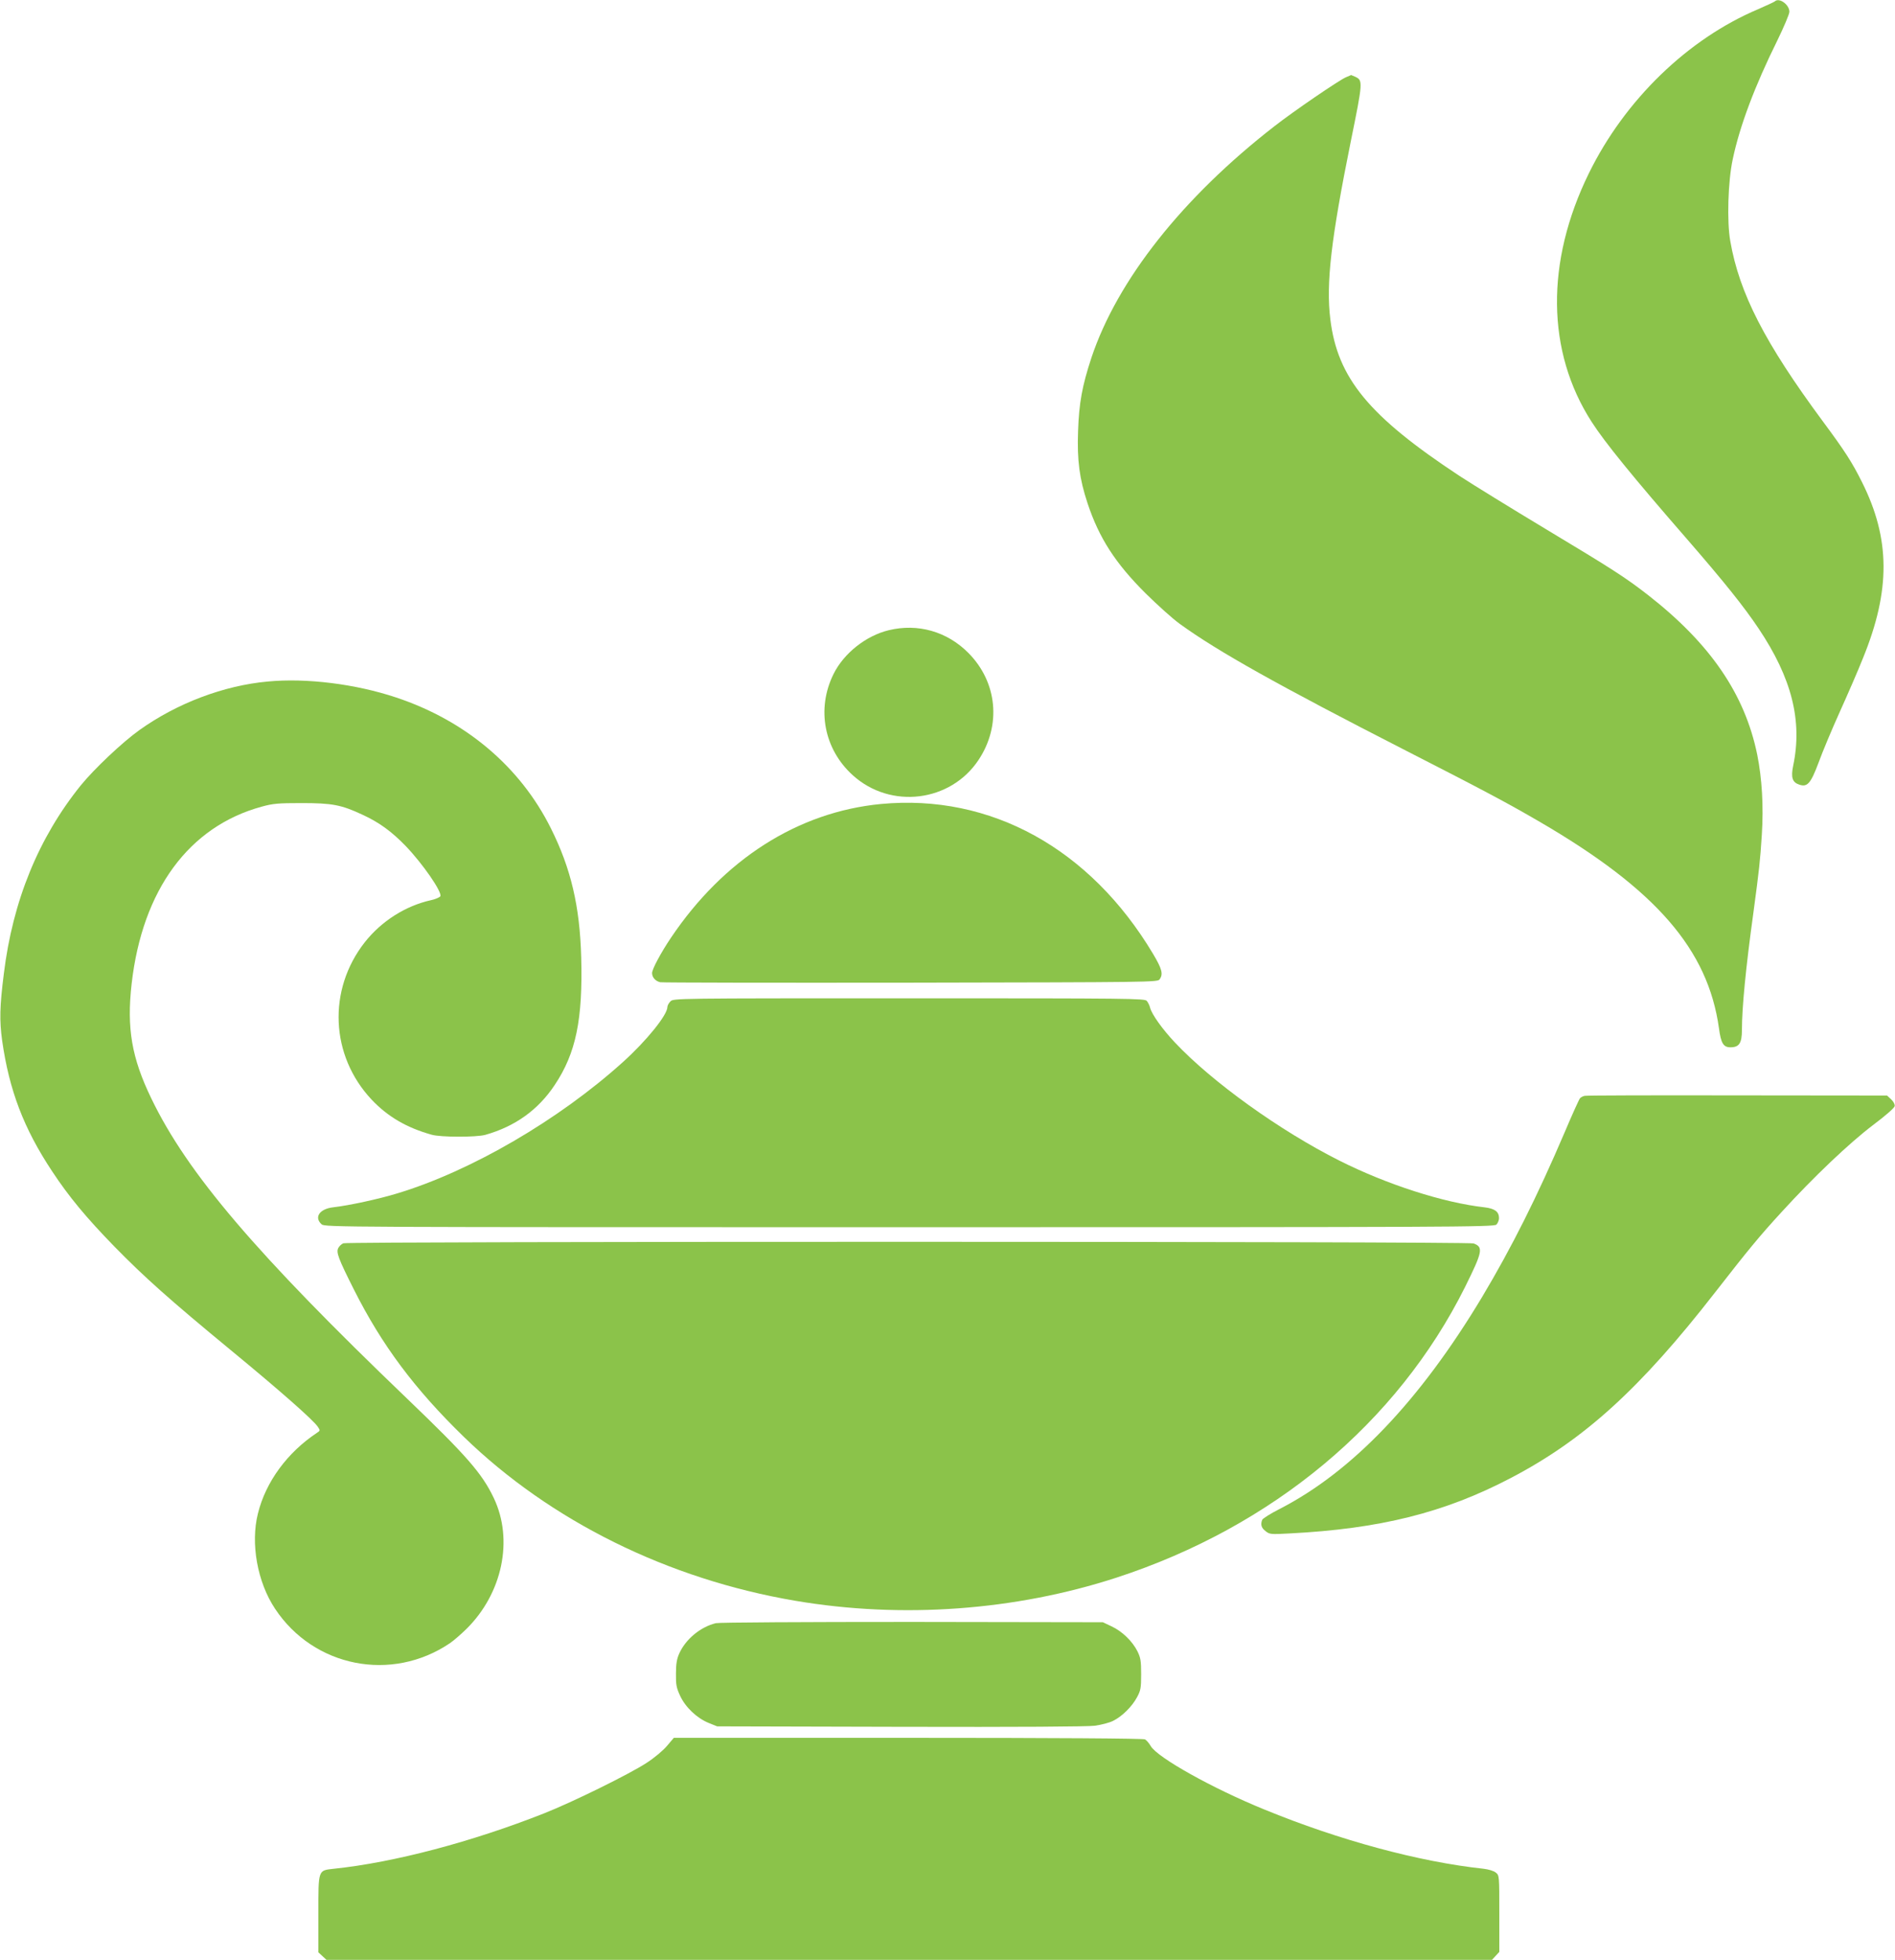 <?xml version="1.0" standalone="no"?>
<!DOCTYPE svg PUBLIC "-//W3C//DTD SVG 20010904//EN"
 "http://www.w3.org/TR/2001/REC-SVG-20010904/DTD/svg10.dtd">
<svg version="1.0" xmlns="http://www.w3.org/2000/svg"
 width="1238pt" height="1280pt" viewBox="0 0 1238 1280"
 preserveAspectRatio="xMidYMid meet">
<g transform="translate(0,1280) scale(0.1,-0.1)"
fill="#8bc34a" stroke="none">
<path d="M11595 12791 c-6 -5 -55 -27 -109 -51 -460 -194 -872 -594 -1106
-1072 -284 -579 -277 -1165 18 -1623 86 -134 268 -358 625 -768 243 -280 371
-440 466 -582 217 -324 287 -603 226 -895 -16 -77 -6 -109 38 -124 54 -19 76
5 128 144 25 69 87 217 138 330 51 113 120 271 152 352 181 444 179 779 -7
1150 -65 130 -112 203 -256 397 -378 511 -545 836 -604 1176 -23 128 -15 392
16 535 46 218 144 478 291 775 43 88 79 173 79 188 0 47 -67 95 -95 68z"/>
<path d="M8792 12295 c-47 -21 -339 -220 -467 -320 -600 -466 -1026 -1005
-1195 -1512 -60 -182 -81 -295 -87 -479 -7 -191 9 -311 62 -471 75 -226 181
-391 379 -588 78 -77 178 -167 224 -200 247 -179 643 -401 1482 -830 509 -260
666 -344 870 -463 759 -442 1098 -833 1170 -1348 13 -98 29 -124 75 -124 57 0
75 27 75 114 0 145 25 404 75 766 38 283 44 336 55 509 12 186 1 367 -30 522
-81 396 -307 726 -715 1044 -147 114 -229 167 -672 433 -221 133 -473 288
-560 345 -590 389 -795 637 -842 1022 -29 234 5 525 134 1163 79 389 80 397
28 421 -13 6 -25 11 -26 11 -1 -1 -17 -7 -35 -15z"/>
<path d="M5806 8684 c-149 -36 -294 -151 -361 -287 -112 -227 -62 -490 126
-660 247 -224 639 -176 822 100 150 226 123 508 -67 699 -139 140 -330 194
-520 148z"/>
<path d="M1750 8349 c-288 -26 -594 -142 -839 -317 -111 -79 -296 -254 -383
-361 -276 -342 -445 -755 -503 -1231 -27 -215 -29 -304 -11 -436 46 -324 141
-574 326 -853 110 -167 223 -303 408 -493 196 -200 357 -344 761 -677 328
-270 539 -457 567 -499 17 -25 16 -26 -7 -41 -192 -128 -333 -319 -384 -526
-49 -195 -4 -448 112 -622 253 -382 762 -482 1142 -225 24 16 72 58 108 93
235 232 309 582 179 855 -76 160 -176 275 -565 648 -990 949 -1437 1474 -1672
1961 -129 266 -162 460 -129 750 70 614 375 1028 851 1157 72 20 108 23 259
23 200 0 259 -11 398 -76 109 -50 190 -109 283 -205 111 -116 237 -298 226
-327 -3 -7 -30 -19 -61 -26 -167 -37 -324 -137 -433 -275 -244 -311 -225 -741
45 -1028 105 -111 228 -183 392 -229 59 -17 291 -17 350 -1 195 55 346 163
454 326 139 208 184 428 173 834 -9 333 -67 580 -198 842 -200 402 -557 704
-1012 855 -264 88 -585 128 -837 104z"/>
<path d="M5755 7549 c-542 -52 -1027 -361 -1372 -874 -66 -98 -123 -205 -123
-230 0 -28 22 -53 53 -60 12 -3 748 -4 1635 -3 1584 3 1614 3 1628 22 24 34
16 67 -43 166 -411 688 -1061 1047 -1778 979z"/>
<path d="M4380 6260 c-11 -11 -20 -28 -20 -37 0 -52 -137 -221 -290 -359 -420
-379 -994 -713 -1474 -858 -121 -37 -315 -79 -419 -91 -89 -10 -127 -65 -76
-111 21 -19 99 -19 3840 -19 3545 0 3819 1 3835 17 9 9 17 28 17 42 0 43 -28
63 -96 71 -266 30 -635 148 -947 305 -388 195 -831 513 -1074 771 -83 88 -152
185 -163 229 -3 14 -13 33 -21 43 -14 16 -101 17 -1554 17 -1525 0 -1538 0
-1558 -20z"/>
<path d="M10353 5643 c-12 -2 -26 -10 -31 -16 -6 -7 -51 -106 -100 -222 -180
-421 -346 -752 -539 -1075 -408 -680 -850 -1142 -1323 -1385 -59 -30 -110 -62
-114 -71 -12 -31 -6 -53 22 -74 26 -21 34 -22 157 -15 589 30 1011 135 1443
361 481 251 847 584 1338 1215 219 281 288 365 433 523 209 229 443 451 596
567 85 64 141 113 143 125 2 11 -8 30 -23 44 l-27 25 -976 1 c-537 1 -987 0
-999 -3z"/>
<path d="M2243 4680 c-12 -5 -27 -19 -33 -31 -15 -28 0 -68 101 -269 184 -366
398 -652 720 -965 567 -550 1334 -929 2166 -1070 696 -118 1435 -64 2096 151
1022 333 1835 1011 2278 1898 115 232 121 261 56 285 -35 14 -7351 14 -7384 1z"/>
<path d="M4677 2199 c-100 -24 -197 -104 -239 -197 -16 -35 -22 -68 -22 -132
-1 -73 3 -93 27 -145 35 -76 110 -146 185 -177 l57 -23 1195 -3 c779 -2 1222
1 1272 7 43 6 97 20 120 32 59 29 124 94 156 154 24 44 27 61 27 150 0 86 -3
107 -24 150 -33 66 -100 131 -169 163 l-57 27 -1245 2 c-704 0 -1261 -3 -1283
-8z"/>
<path d="M4358 1398 c-24 -29 -82 -78 -133 -111 -113 -74 -485 -257 -670 -330
-471 -186 -980 -321 -1374 -362 -104 -12 -101 -2 -101 -295 l0 -251 26 -24 27
-25 3807 0 3807 0 24 26 24 26 0 250 c0 248 0 250 -23 268 -13 11 -47 21 -80
25 -420 45 -942 186 -1432 387 -339 138 -698 339 -742 414 -11 19 -28 39 -38
44 -12 6 -575 10 -1548 10 l-1530 0 -44 -52z"/>
</g>
</svg>
